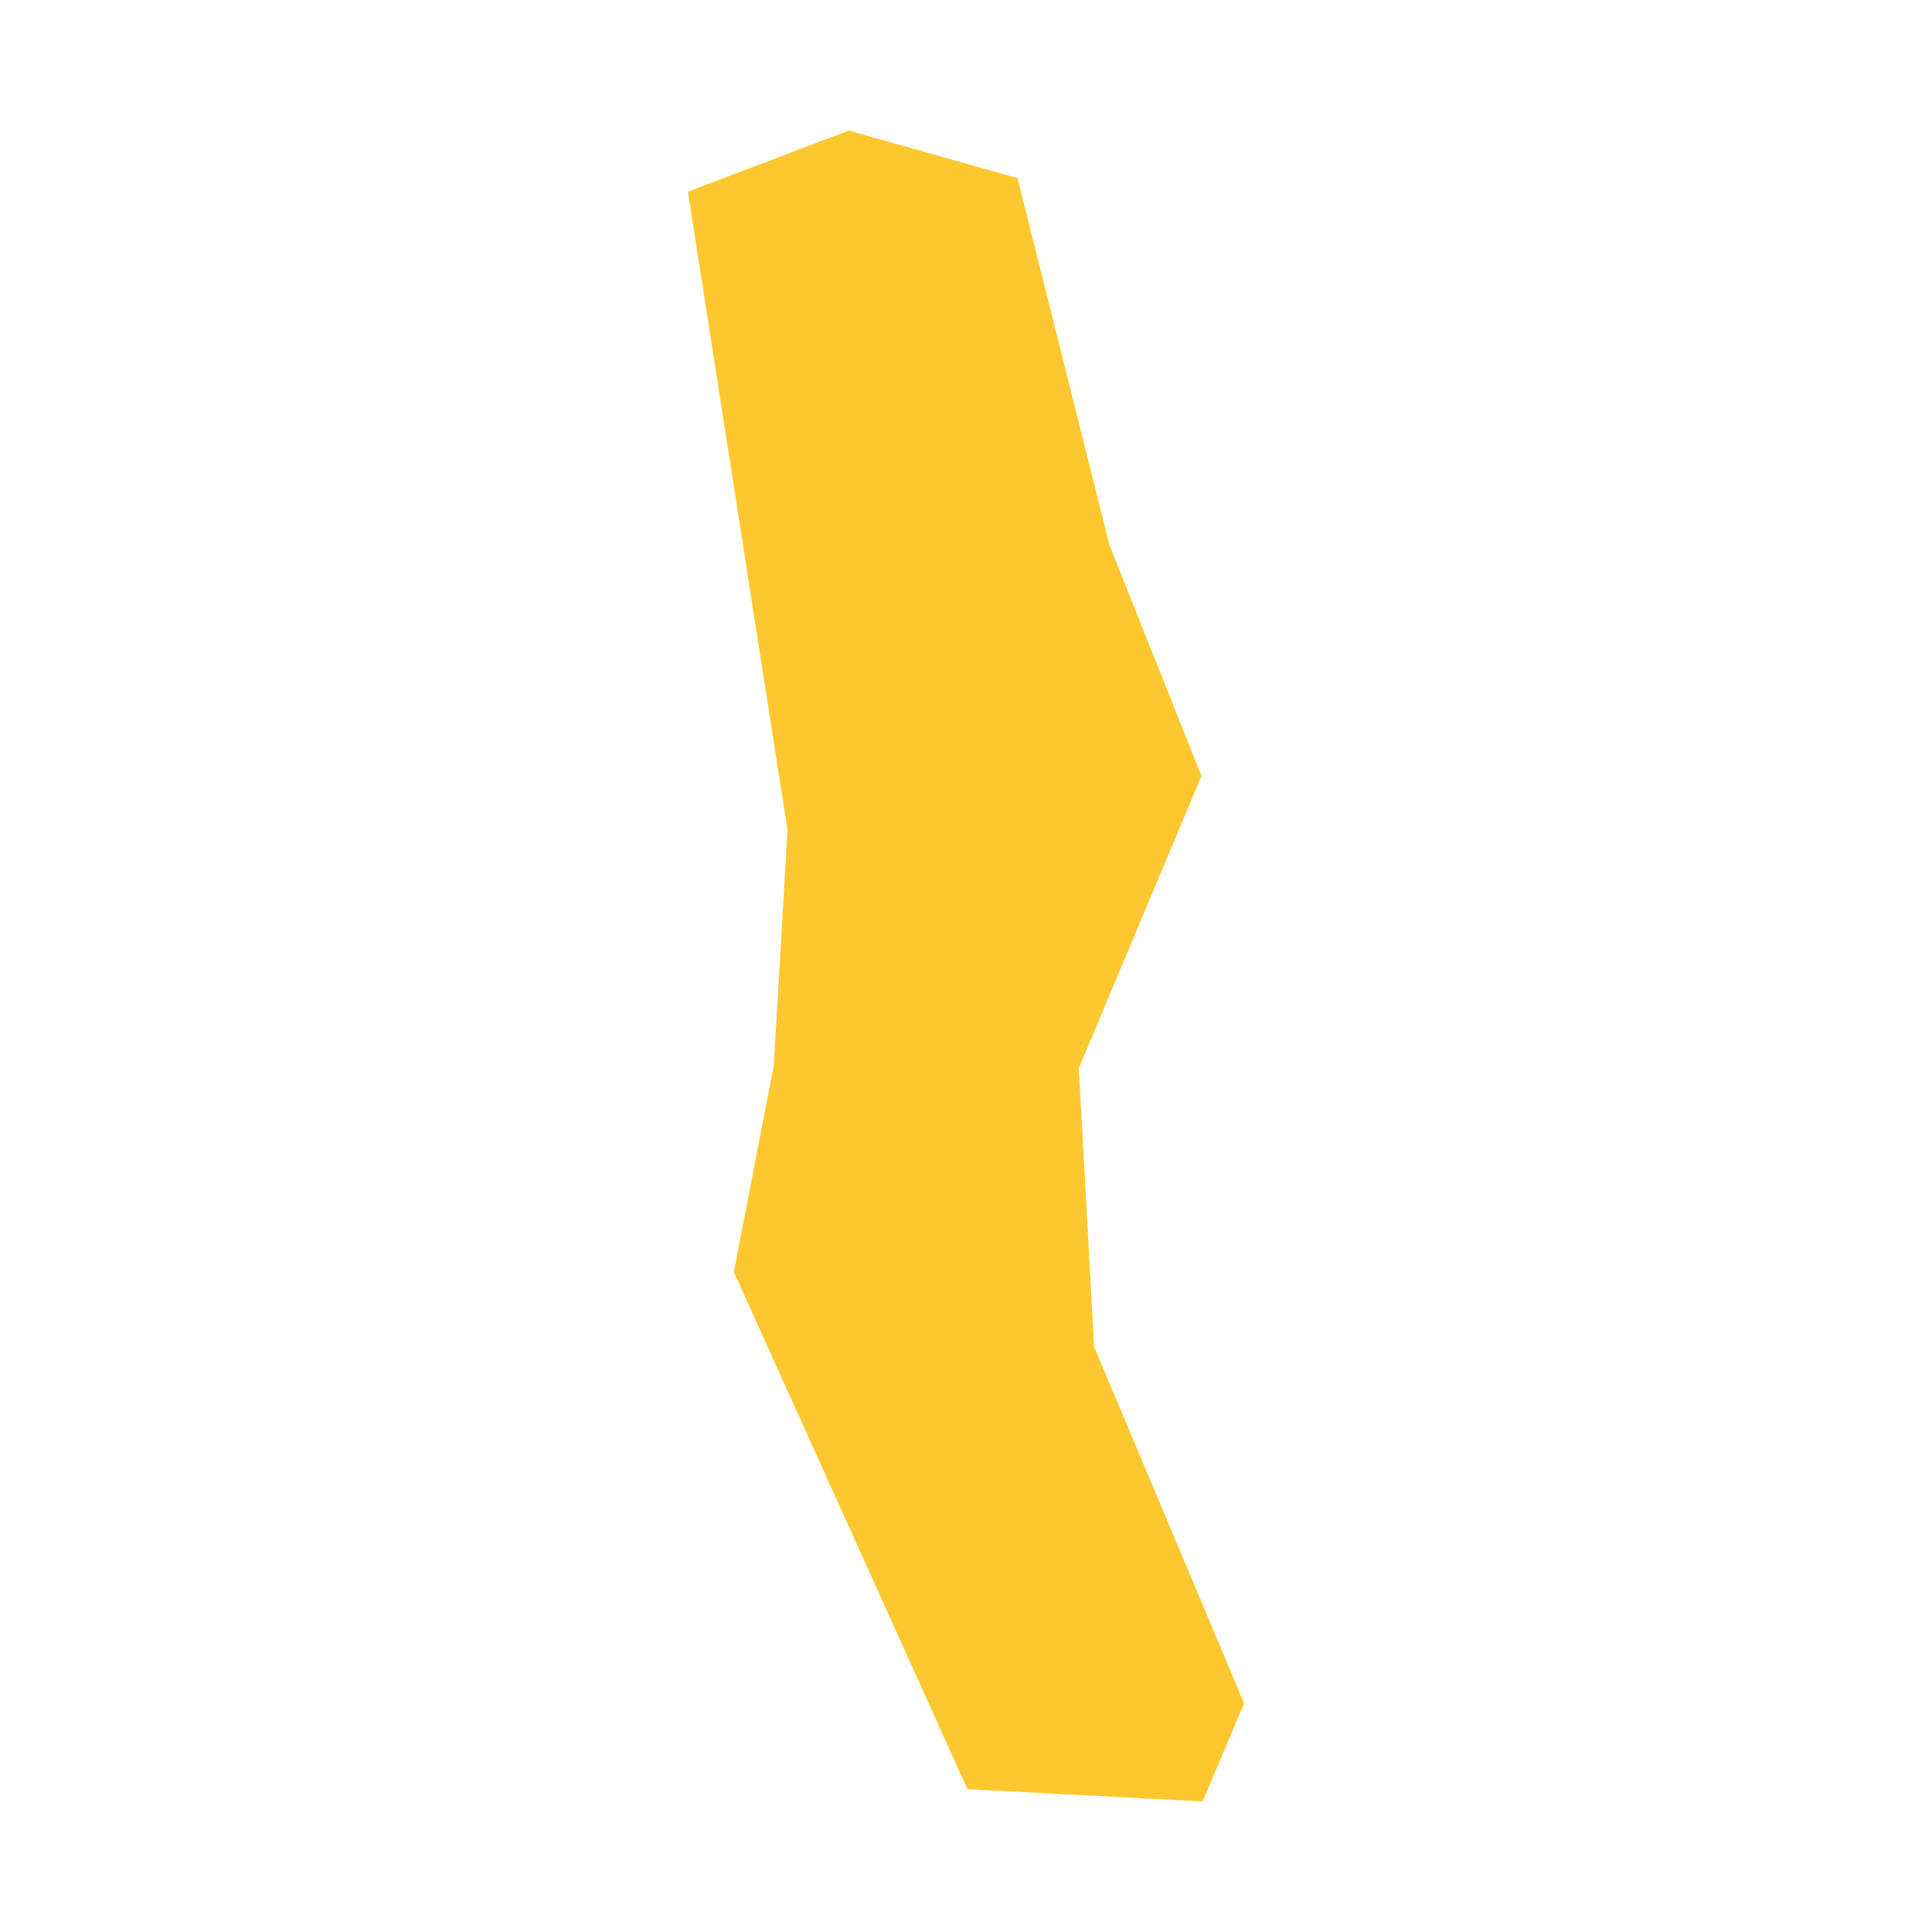 <svg xmlns="http://www.w3.org/2000/svg" fill="#fdc82f80" width="256" height="256" viewBox="-20 -20 125.224 296"><path d="M85.224,240.958 78.867,256 42.838,254.12 7.046,174.893 13.167,143.184 15.267,107.226 0,9.369 24.663,0 50.501,7.286 64.593,63.502 78.687,98.897 59.896,143.661 62.245,186.343 85.224,240.958Z"/></svg>